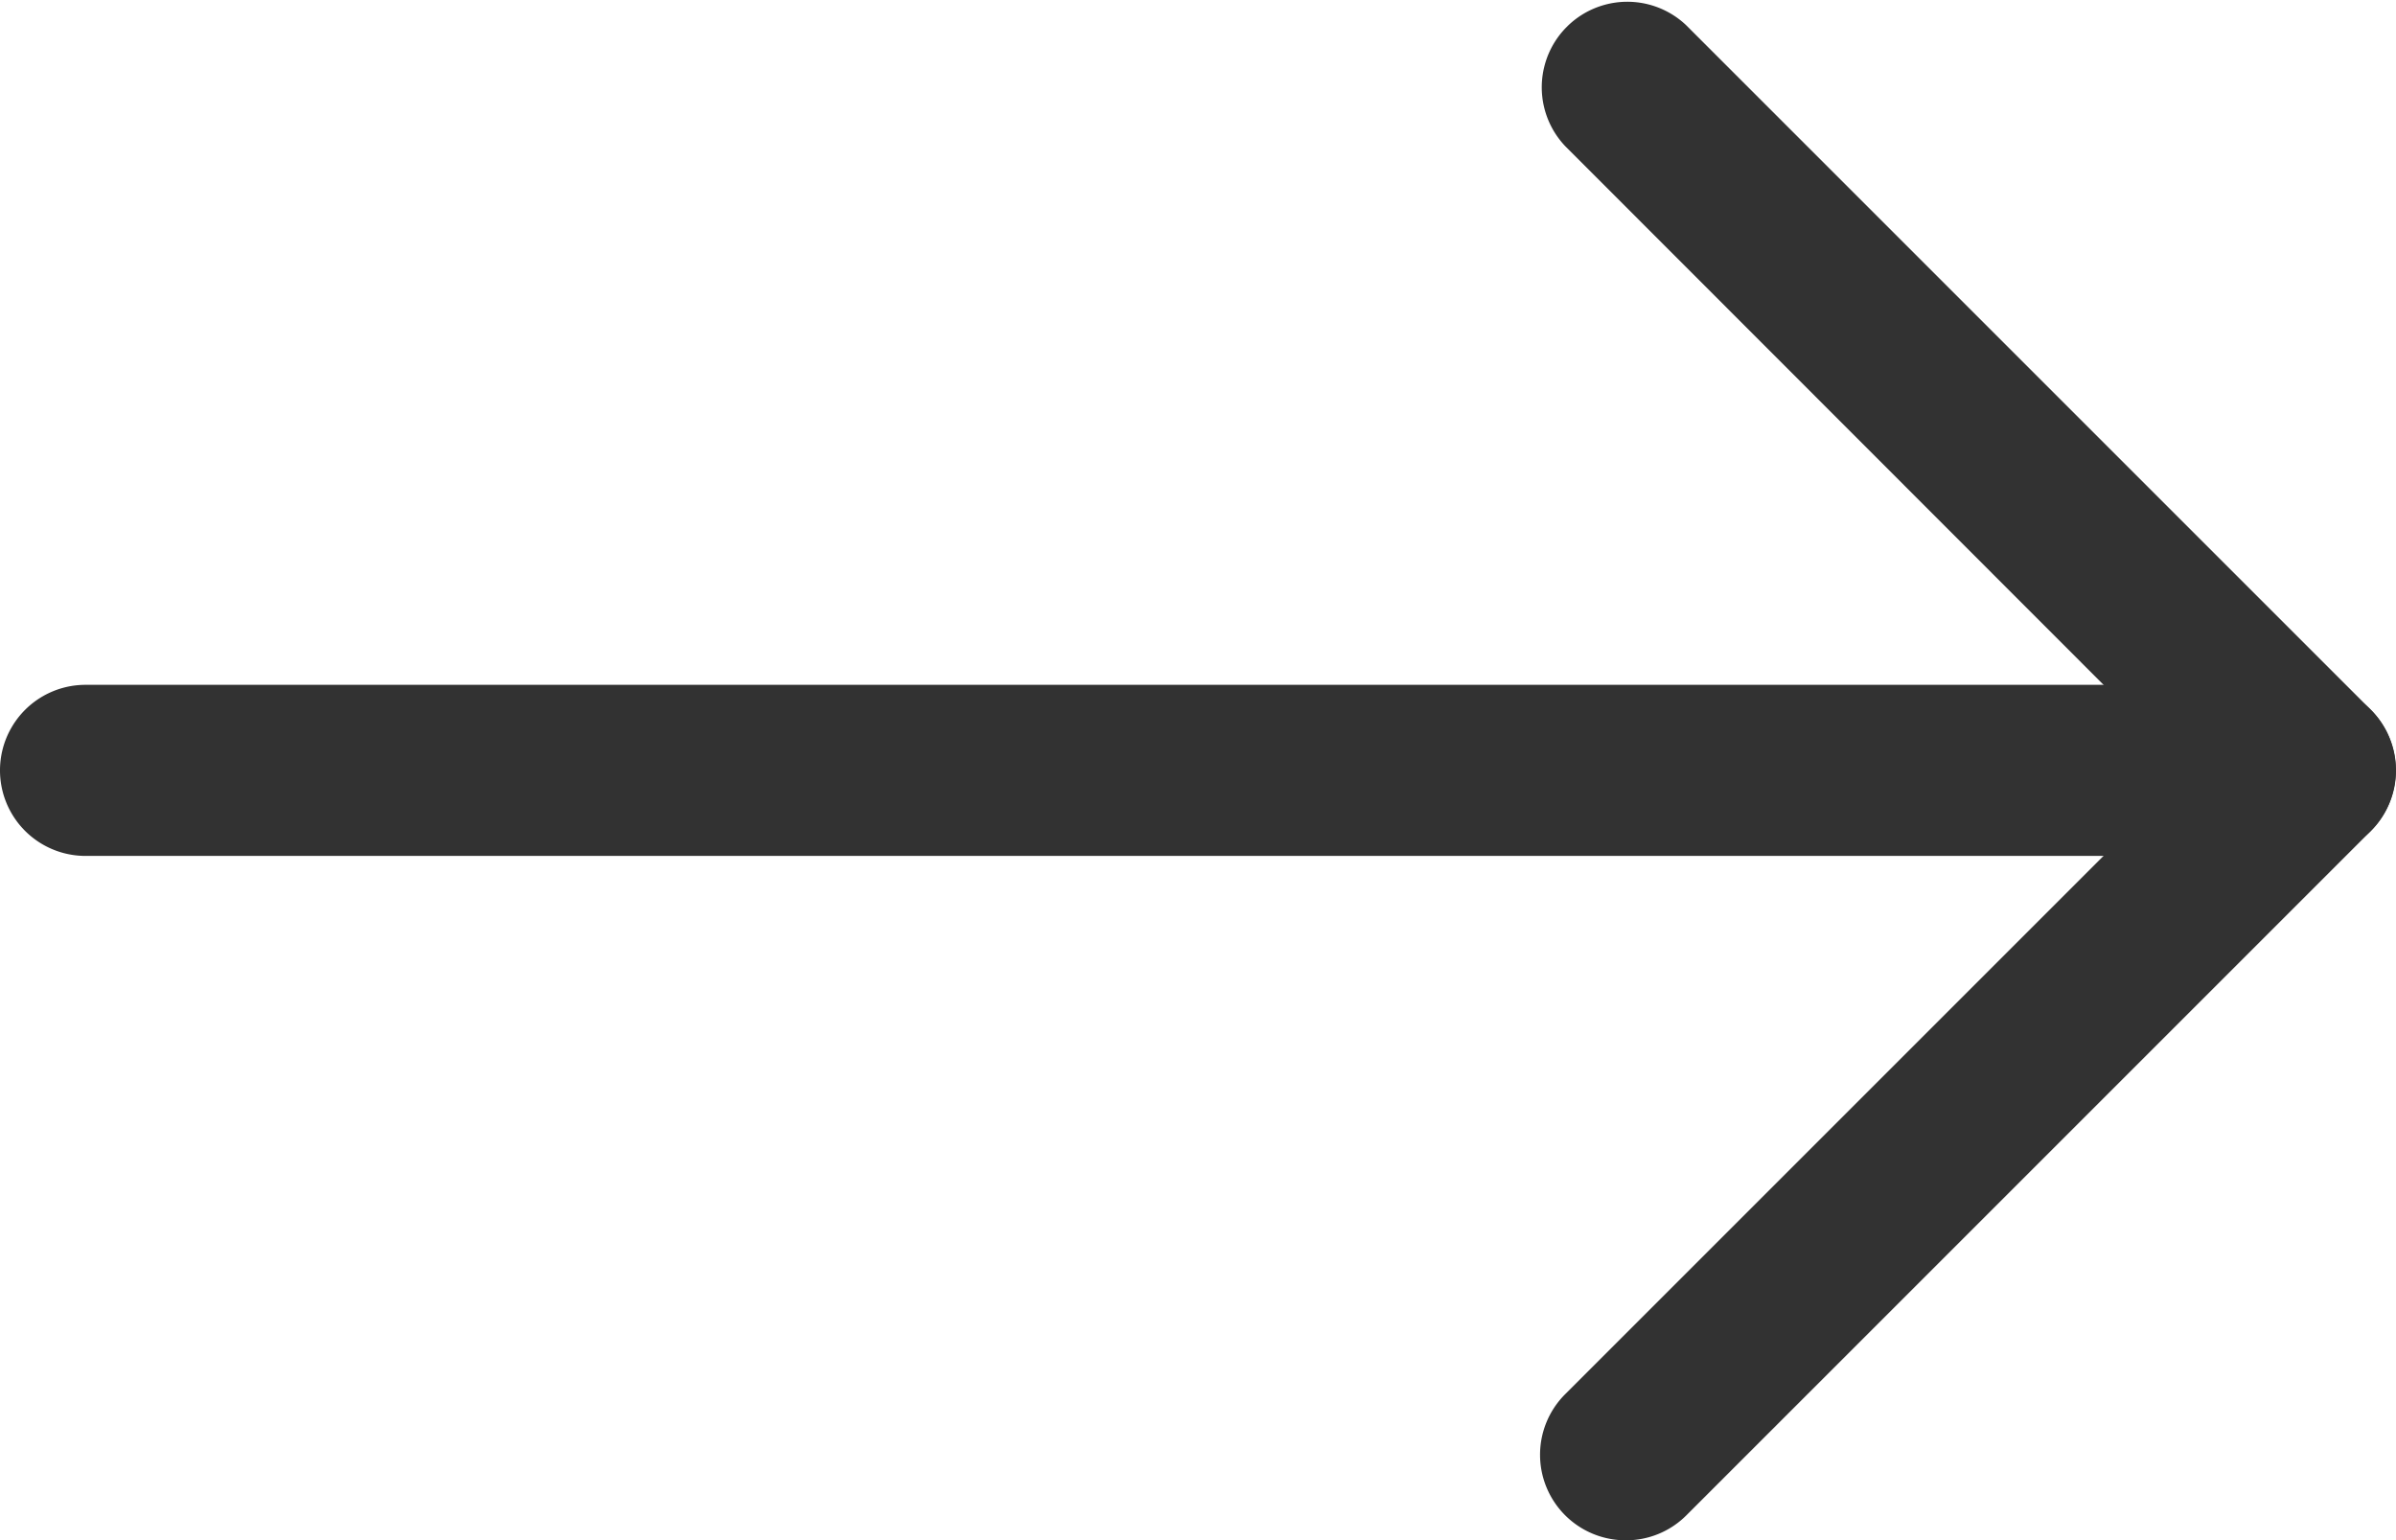 <svg xmlns="http://www.w3.org/2000/svg" viewBox="0 0 53.49 34.39"><defs><style>.cls-1{fill:#323232;}</style></defs><g id="レイヤー_2" data-name="レイヤー 2"><g id="レイヤー_1-2" data-name="レイヤー 1"><path class="cls-1" d="M36.29,34.39a1.91,1.91,0,0,1-1.35-3.26L48.87,17.2,34.94,3.26a1.91,1.91,0,0,1,2.7-2.7L52.93,15.85a1.92,1.92,0,0,1,0,2.7L37.64,33.84A1.9,1.9,0,0,1,36.29,34.39Z"/><path class="cls-1" d="M51.58,19.11H1.91a1.91,1.91,0,0,1,0-3.82H51.58a1.91,1.91,0,1,1,0,3.82Z"/></g></g></svg>